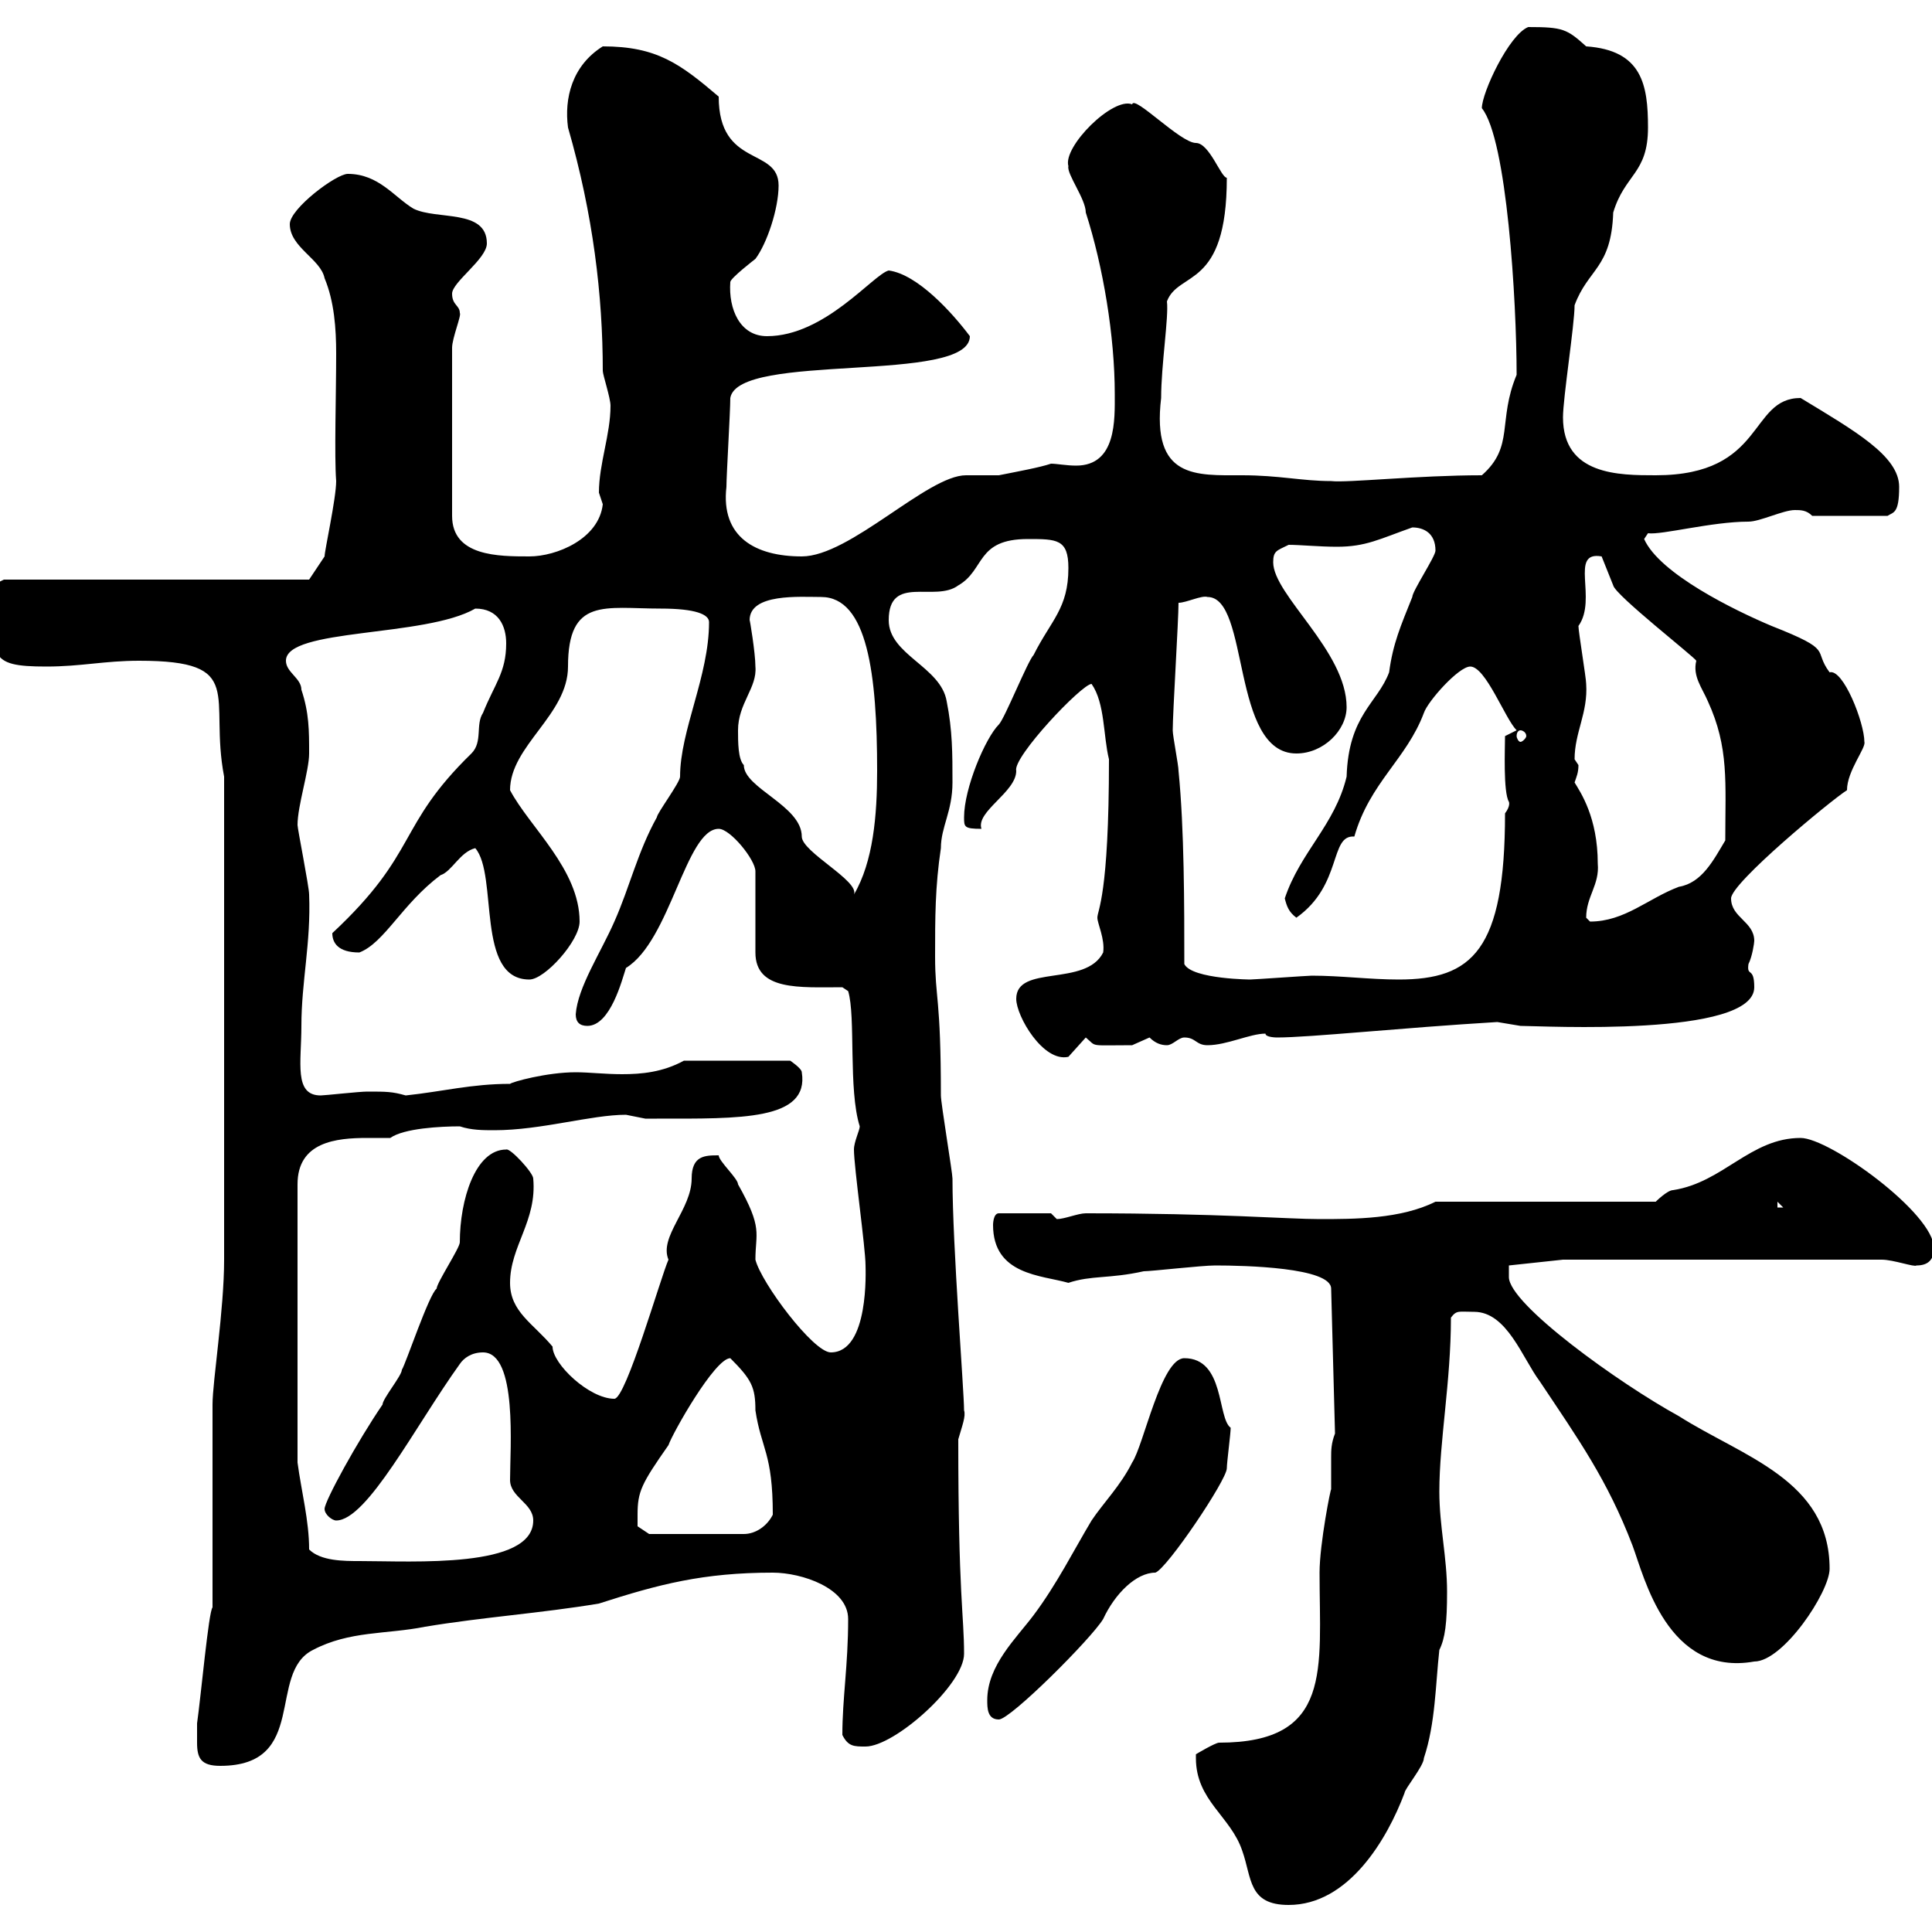 <svg xmlns="http://www.w3.org/2000/svg" xmlns:xlink="http://www.w3.org/1999/xlink" width="300" height="300"><path d="M185.70 273C185.70 279.60 191.10 282 192.90 287.40C194.40 291.60 193.80 295.80 200.10 295.80C209.40 295.80 215.40 285.60 218.10 278.40C218.10 277.80 221.10 274.20 221.10 273C222.90 267.60 222.90 261.60 223.50 256.20C224.40 254.40 224.70 252 224.70 247.20C224.70 241.80 223.50 237 223.50 231.60C223.50 223.80 225.30 214.50 225.30 204.60C226.20 203.40 226.50 203.70 228.90 203.70C234 203.70 236.40 210.90 239.10 214.50C245.10 223.50 249.60 229.80 253.50 240C255.30 244.80 258.90 260.40 272.40 258C276.90 258 284.10 247.20 284.10 243.60C284.10 229.80 270.60 226.20 260.70 219.90C251.40 214.80 234.30 202.50 234.30 198.30C234.30 197.40 234.30 196.50 234.30 196.50L242.70 195.60L292.20 195.60C294 195.60 297.30 196.80 297.60 196.50C299.40 196.50 300.30 195.60 300.30 193.80C300.30 188.40 284.10 176.70 279.60 176.70C271.80 176.70 267.60 183.60 259.80 184.80C258.90 184.80 257.10 186.60 257.10 186.60L222.90 186.60C217.50 189.30 210.30 189.30 204.90 189.30C199.80 189.30 189.60 188.40 168.60 188.40C167.40 188.40 165.30 189.30 164.10 189.30C164.10 189.30 163.20 188.40 163.20 188.40L155.10 188.40C154.20 188.40 154.20 190.20 154.20 190.20C154.20 198 161.70 198 165.90 199.20C169.50 198 172.20 198.60 177.60 197.40C178.80 197.40 186.60 196.50 188.70 196.50C193.20 196.50 206.70 196.80 206.70 200.10L207.30 222.60C206.70 224.10 206.70 225.30 206.70 226.20C206.70 227.70 206.70 229.50 206.70 231.30C206.70 230.70 204.90 239.70 204.90 244.20C204.90 259.20 207 270.60 189.30 270.60C188.70 270.60 185.70 272.40 185.70 272.40C185.70 272.40 185.70 273 185.70 273ZM30.60 270.60C30.60 273 31.20 274.20 34.20 274.20C48 274.20 41.40 259.80 48.60 256.20C54.30 253.20 60 253.80 66 252.60C75 251.10 84 250.50 93 249C102.30 246 109.20 244.20 120 244.20C124.50 244.20 131.70 246.60 131.70 251.40C131.70 258.60 130.80 263.70 130.80 269.40C131.70 271.20 132.60 271.20 134.40 271.20C138.90 271.20 149.70 261.60 149.70 256.80C149.70 250.80 148.80 247.80 148.80 223.50C149.40 221.40 150 219.90 149.70 219C149.70 216 147.90 193.50 147.90 183C147.90 182.10 146.10 171.30 146.10 170.10C146.10 154.80 145.20 155.10 145.20 148.50C145.20 142.50 145.20 137.70 146.10 131.70C146.10 128.40 147.90 126 147.90 121.50C147.90 117 147.90 113.40 147 108.90C146.10 103.50 138 101.70 138 96.30C138 89.10 145.20 93.60 148.80 90.90C153 88.50 151.50 83.70 159.60 83.70C164.10 83.70 165.90 83.70 165.90 88.20C165.90 94.50 163.20 96.30 160.50 101.70C159.60 102.60 156 111.60 155.10 112.50C153 114.60 149.70 122.40 149.70 126.90C149.70 128.40 149.70 128.70 152.40 128.70C151.50 126 157.80 123 157.80 119.70C157.20 117.60 168 106.20 169.50 106.20C171.60 109.20 171.30 114.30 172.20 117.90C172.20 139.20 170.40 141.30 170.40 142.50C170.40 143.40 171.60 145.80 171.30 147.90C168.60 153.30 157.80 149.70 157.80 155.10C157.80 157.80 162 165 165.90 164.10C165.90 164.10 168.60 161.10 168.60 161.10C170.40 162.60 168.90 162.30 175.80 162.30C175.80 162.30 178.50 161.10 178.50 161.10C179.40 162 180.30 162.30 181.20 162.30C182.10 162.30 183 161.10 183.90 161.10C185.70 161.10 185.70 162.30 187.50 162.30C190.50 162.30 194.10 160.50 196.50 160.50C196.50 161.10 198.30 161.10 198.30 161.10C203.40 161.10 217.50 159.60 232.50 158.70C232.50 158.70 236.10 159.30 236.10 159.30C239.40 159.30 272.40 161.10 272.40 153.30C272.40 150 271.20 151.80 271.50 149.70C272.10 148.50 272.40 146.40 272.40 146.10C272.40 143.10 268.80 142.50 268.80 139.50C268.80 137.10 284.40 124.20 286.80 122.70C286.80 119.70 289.80 116.10 289.50 115.20C289.50 112.20 286.20 103.80 284.10 104.40C281.40 100.80 285 101.10 275.10 97.20C269.40 94.80 257.70 89.10 255.30 83.70C255.30 83.70 255.90 82.80 255.90 82.80C258 83.10 265.80 81 271.50 81C273.30 81 276.90 79.20 278.70 79.20C279.60 79.20 280.50 79.20 281.40 80.10L293.10 80.10C294 79.50 294.90 79.80 294.90 75.60C294.90 70.80 288 66.90 279.60 61.80C271.50 61.80 274.20 73.80 257.10 73.80C251.40 73.80 242.70 73.80 242.70 64.80C242.70 61.80 244.50 50.40 244.50 47.40C246.60 41.70 250.20 41.70 250.50 33C252.30 27 255.90 27 255.90 19.80C255.90 13.20 255 7.80 246.30 7.20C243.30 4.50 242.70 4.20 237.30 4.20C234.30 5.40 230.10 14.40 230.10 16.80C234 21.60 235.50 46.80 235.50 58.20C232.50 65.40 235.20 69.30 230.10 73.80C220.20 73.80 209.10 75 206.70 74.70C202.20 74.70 198.60 73.80 192.90 73.80C185.70 73.80 178.80 74.40 180.30 61.80C180.30 56.70 181.50 49.20 181.20 46.80C183 42 190.50 45 190.50 27.60C189.60 27.60 187.80 22.20 185.70 22.20C183.30 22.20 176.10 14.70 175.80 16.20C172.80 15 165 22.80 165.90 25.80C165.60 27 168.60 30.90 168.60 33C171.30 41.40 173.10 52.20 173.10 61.20C173.10 65.10 173.40 72.30 167.10 72.30C165.60 72.30 164.10 72 163.20 72C161.40 72.60 158.10 73.20 155.10 73.80C153 73.80 151.50 73.80 150 73.80C144 73.80 132 86.40 124.50 86.40C117.30 86.40 111.90 83.40 112.80 75.60C112.80 73.80 113.40 63.90 113.40 61.80C114.60 54.60 150.60 59.70 150.60 52.20C147.90 48.60 142.50 42.60 138 42C135.60 42.60 128.10 52.20 119.10 52.20C114.90 52.20 113.10 48 113.40 43.80C113.40 43.20 117.30 40.20 117.30 40.20C119.10 37.80 120.90 32.40 120.90 28.80C120.90 22.80 111.60 26.10 111.60 15C105.60 9.90 102 7.20 93.60 7.20C88.80 10.20 87.60 15.30 88.20 19.80C92.10 33.30 93.60 45.90 93.60 57.60C93.60 58.20 94.80 61.80 94.80 63C94.80 67.50 93 72 93 76.50C93 76.50 93.60 78.30 93.60 78.30C93 83.70 86.40 86.40 82.20 86.40C77.40 86.40 70.20 86.40 70.20 80.10L70.20 54C70.20 52.50 71.70 48.90 71.40 48.60C71.40 47.40 70.20 47.40 70.20 45.60C70.20 43.80 75.60 40.20 75.60 37.80C75.60 32.40 67.80 34.20 64.20 32.40C61.20 30.60 58.80 27 54 27C52.20 27 45 32.40 45 34.80C45 38.40 49.80 40.20 50.40 43.20C51.90 46.80 52.20 51 52.20 54.90C52.20 61.20 51.90 70.80 52.20 74.70C52.20 77.40 50.40 85.50 50.40 86.40L48 90L0.60 90L-1.20 90.90C-1.20 102-2.10 103.50 7.20 103.50C12.60 103.50 16.20 102.60 21.60 102.60C38.40 102.60 32.40 108 34.80 120.60L34.80 195.60C34.80 203.40 33 214.50 33 218.10L33 249.60C32.40 250.20 31.20 263.40 30.60 267.60C30.60 267.60 30.60 269.40 30.60 270.60ZM153.30 264C153.30 265.20 153.30 267 155.10 267C156.90 267 169.50 254.40 171.30 251.40C173.10 247.50 176.40 244.20 179.40 244.20C181.20 243.60 190.50 229.80 190.50 228C190.50 227.10 191.10 222.60 191.10 221.70C189 220.20 190.20 210.90 183.90 210.90C180.30 210.90 177.60 224.40 175.80 227.10C174 230.70 171.30 233.40 169.50 236.10C166.80 240.60 164.10 246 160.50 250.80C157.80 254.40 153.30 258.60 153.30 264ZM48 240.60C48 236.10 46.80 231.60 46.20 227.10L46.20 183.90C46.20 177.30 52.20 176.70 57 176.70C58.20 176.70 59.40 176.70 60.60 176.70C62.70 175.20 68.40 174.90 71.40 174.90C73.20 175.50 75 175.50 76.80 175.50C84 175.50 91.80 173.10 97.20 173.10C97.20 173.10 100.20 173.70 100.20 173.70C100.50 173.70 101.10 173.70 102 173.70C114.90 173.70 125.70 174 124.50 166.50C124.50 165.90 122.70 164.70 122.70 164.70L106.20 164.70C102.90 166.50 99.60 166.80 96.60 166.80C93.90 166.80 91.50 166.50 89.40 166.50C84.90 166.50 79.50 168 79.20 168.30C73.20 168.30 68.70 169.50 63 170.10C60.90 169.50 60 169.50 57 169.50C55.80 169.50 50.40 170.10 49.80 170.10C45.60 170.10 46.80 165 46.80 159.30C46.80 152.40 48.30 146.40 48 138.90C48 137.70 46.20 128.70 46.20 128.10C46.20 125.10 48 119.70 48 117C48 113.40 48 110.70 46.80 107.10C46.80 105.30 44.40 104.40 44.40 102.60C44.40 97.50 66 99 73.80 94.50C77.40 94.50 78.60 97.20 78.60 99.90C78.60 104.40 76.80 106.20 75 110.70C73.80 112.50 75 115.20 73.20 117C61.50 128.40 65.10 132.30 51.60 144.90C51.60 146.40 52.50 147.90 55.80 147.90C59.70 146.40 62.40 140.40 68.40 135.90C70.20 135.30 71.40 132.30 73.80 131.70C77.40 135.90 73.80 152.10 82.20 152.10C84.60 152.10 90 146.10 90 143.10C90 135 82.20 128.40 79.20 122.70C79.20 115.80 88.20 111 88.20 103.50C88.20 92.70 93.90 94.50 102.60 94.50C108 94.50 110.10 95.40 110.10 96.60C110.10 105 105.60 113.40 105.60 120.60C105.60 121.50 102 126.30 102 126.90C99 132.30 97.80 137.70 95.40 143.10C93.30 147.90 89.70 153.30 89.40 157.50C89.40 158.70 90 159.30 91.20 159.30C94.80 159.30 96.60 152.10 97.20 150.30C104.10 146.10 106.50 128.70 111.60 128.70C113.40 128.70 117.30 133.50 117.30 135.30L117.30 147.90C117.30 153.90 124.20 153.30 130.80 153.30L131.70 153.90C132.90 157.80 131.70 169.20 133.50 174.90C133.50 175.50 132.60 177.30 132.60 178.50C132.60 181.20 134.40 193.80 134.40 196.50C134.40 197.10 135 210 129 210C126.30 210 118.20 199.20 117.30 195.60C117.30 191.40 118.50 190.80 114.60 183.90C114.60 183 111.60 180.30 111.60 179.40C109.50 179.40 107.40 179.40 107.40 183C107.40 187.80 102.30 192 103.80 195.60C102.60 198.30 97.20 217.20 95.40 217.20C91.50 217.20 85.80 211.80 85.80 209.10C82.80 205.50 79.20 203.70 79.20 199.20C79.20 193.50 83.40 189.60 82.80 183C82.80 182.10 79.20 178.20 78.60 178.50C73.80 178.50 71.40 186.30 71.40 192.90C71.40 193.80 67.80 199.20 67.80 200.10C66.60 201 63 211.80 62.40 212.70C62.40 213.60 59.40 217.20 59.40 218.10C55.50 223.80 50.40 233.10 50.40 234.30C50.40 235.20 51.60 236.10 52.20 236.10C57 236.10 64.50 221.40 71.40 211.80C72 210.90 73.20 210 75 210C80.40 210 79.20 225 79.20 229.80C79.20 232.50 82.80 233.40 82.80 236.10C82.80 243.60 64.20 242.40 55.80 242.40C53.40 242.40 49.80 242.40 48 240.60ZM99 235.20C99 231.60 99.60 230.40 103.80 224.40C104.40 222.60 111 210.90 113.40 210.90C116.70 214.20 117.30 215.40 117.30 219C118.20 225 120 225.60 120 235.20C119.10 237 117.30 238.20 115.50 238.20L100.80 238.20L99 237C99 237 99 236.10 99 235.20ZM276 186.60L276.90 187.50L276 187.50ZM183.90 149.70C183.90 140.70 183.90 128.70 183 119.70C183 118.80 182.10 114.30 182.10 113.40C182.10 110.70 183 96.30 183 93.60C184.20 93.60 186.60 92.40 187.50 92.70C194.10 92.70 191.10 117 201.30 117C205.50 117 209.10 113.40 209.10 109.80C209.10 101.10 197.70 92.40 197.70 87.30C197.70 85.50 198.30 85.50 200.10 84.60C201.90 84.60 204.90 84.90 207.60 84.90C212.10 84.90 214.20 83.70 219.30 81.90C221.10 81.90 222.90 82.80 222.90 85.50C222.90 86.40 219.30 91.80 219.30 92.70C217.50 97.20 216.30 99.90 215.70 104.40C213.90 109.20 209.40 111 209.10 120.60C207.30 128.10 201.90 132.30 199.50 139.50C199.80 140.70 200.10 141.60 201.30 142.50C208.50 137.40 206.40 129.60 210.30 129.90C212.70 121.50 218.40 117.90 221.10 110.70C221.70 108.90 226.50 103.50 228.30 103.50C230.70 103.50 233.70 111.60 235.50 113.40L233.70 114.30C233.70 116.10 233.40 123 234.30 124.50C234.30 124.50 234.60 125.10 233.70 126.30C233.70 147.60 228.60 152.10 217.20 152.10C212.70 152.10 208.20 151.50 203.70 151.50C203.10 151.50 194.70 152.10 194.10 152.10C194.70 152.10 185.10 152.10 183.90 149.70ZM246.30 142.50C246.30 139.20 248.40 137.40 248.10 134.10C248.10 126.90 245.40 123 244.50 121.50C244.80 120.60 245.10 120 245.10 118.80C245.10 118.80 244.50 117.90 244.50 117.90C244.50 113.70 246.60 110.70 246.30 106.20C246.30 105.30 245.10 98.10 245.10 97.20C248.10 93 243.60 85.50 248.70 86.40L250.50 90.90C250.80 92.40 263.10 102 263.40 102.60C262.80 105 264.30 106.80 265.20 108.90C268.50 116.10 267.90 121.50 267.90 130.50C266.10 133.50 264.30 137.10 260.70 137.70C255.90 139.50 252.30 143.10 246.90 143.10C246.90 143.10 246.30 142.50 246.30 142.50ZM114.60 113.40C114.60 109.20 117.60 106.80 117.30 103.50C117.30 101.40 116.40 96 116.40 96.30C116.40 92.10 124.20 92.70 127.50 92.70C134.70 92.70 136.20 104.70 136.20 119.70C136.20 126.60 135.60 133.80 132.60 138.90C133.50 136.80 124.50 132.30 124.50 129.90C124.50 125.10 115.50 122.40 115.50 118.80C114.60 117.90 114.60 115.20 114.60 113.40ZM236.10 113.40C236.40 113.40 237 113.70 237 114.30C237 114.60 236.40 115.20 236.10 115.20C235.80 115.20 235.50 114.60 235.50 114.30C235.50 113.70 235.80 113.40 236.10 113.40Z"/></svg>